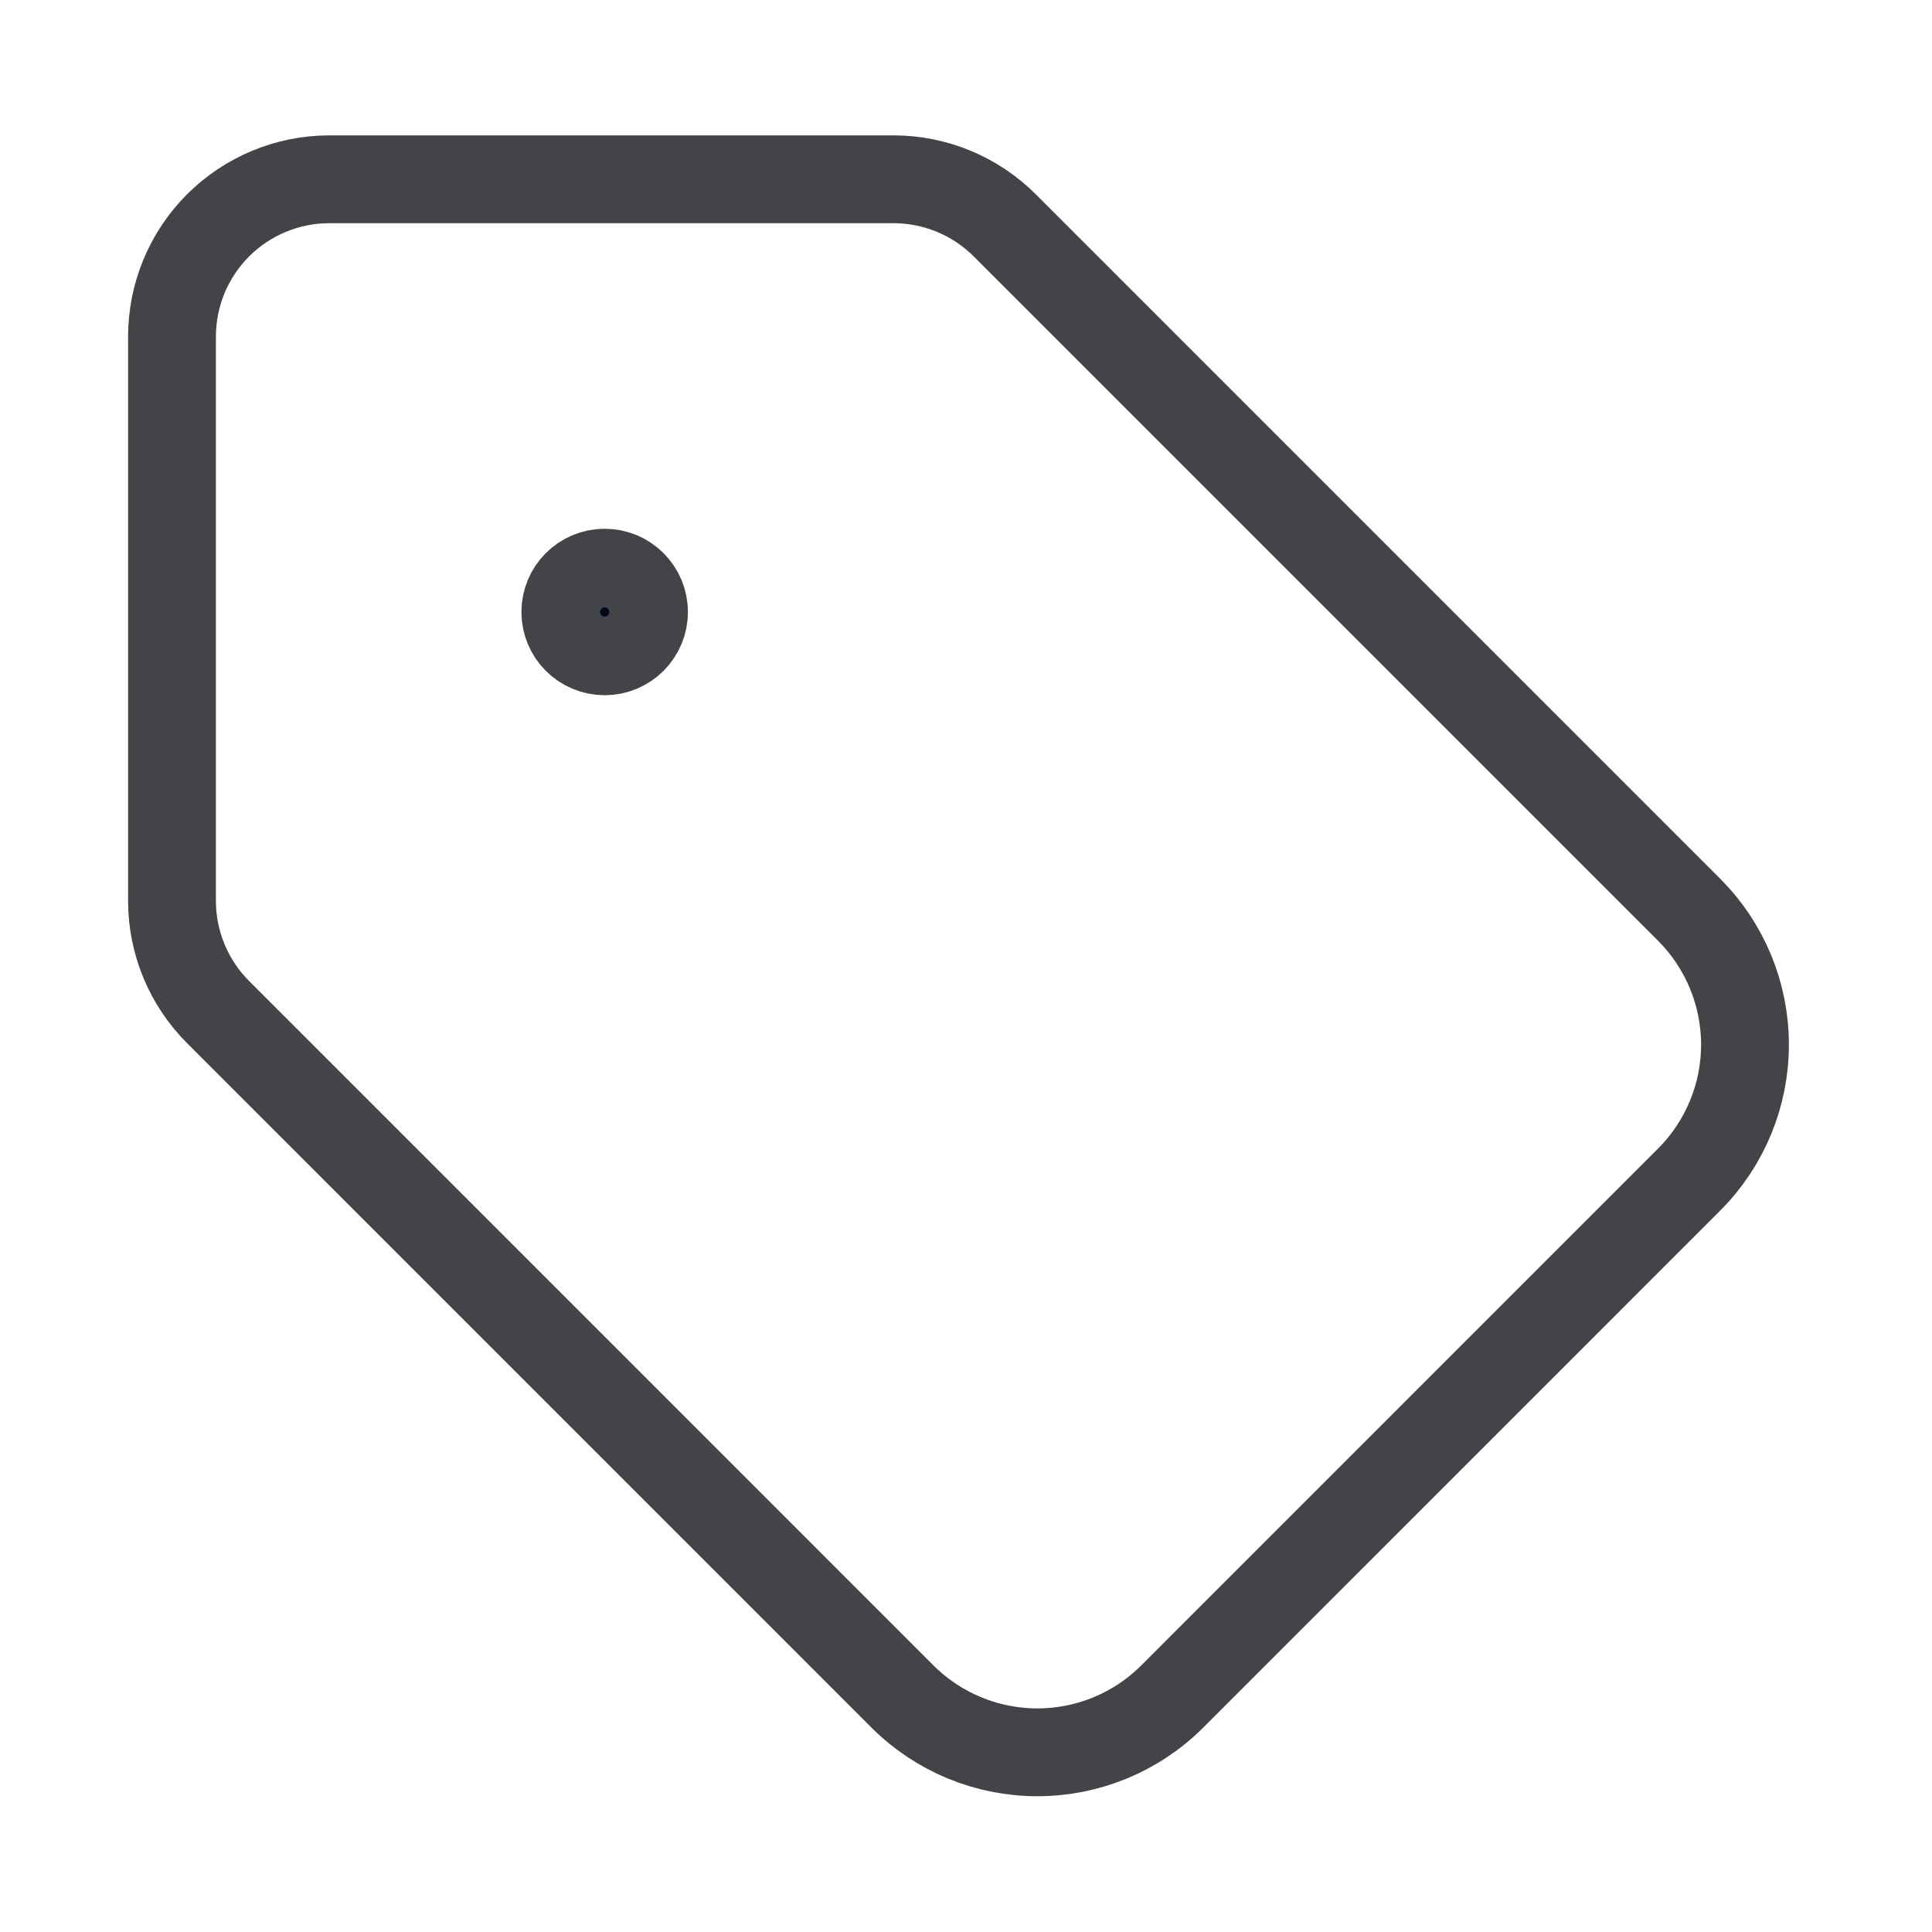 <svg width="44" height="44" viewBox="0 0 44 44" fill="none" xmlns="http://www.w3.org/2000/svg">
<path d="M13.771 14.833C14.266 14.833 14.667 14.432 14.667 13.938C14.667 13.443 14.266 13.042 13.771 13.042C13.276 13.042 12.875 13.443 12.875 13.938C12.875 14.432 13.276 14.833 13.771 14.833Z" fill="#020617"/>
<path d="M22.883 5.133C22.212 4.461 21.3 4.084 20.35 4.083H7.5C6.55 4.083 5.638 4.461 4.966 5.133C4.294 5.805 3.917 6.716 3.917 7.667V20.517C3.917 21.467 4.295 22.378 4.967 23.05L20.561 38.645C21.376 39.454 22.477 39.908 23.625 39.908C24.773 39.908 25.875 39.454 26.689 38.645L38.478 26.855C39.287 26.041 39.741 24.94 39.741 23.792C39.741 22.644 39.287 21.542 38.478 20.728L22.883 5.133Z" stroke="#424448" stroke-width="2" stroke-linecap="round" stroke-linejoin="round"/>
<path d="M13.771 14.833C14.266 14.833 14.667 14.432 14.667 13.938C14.667 13.443 14.266 13.042 13.771 13.042C13.276 13.042 12.875 13.443 12.875 13.938C12.875 14.432 13.276 14.833 13.771 14.833Z" stroke="#424448" stroke-width="2" stroke-linecap="round" stroke-linejoin="round"/>
</svg>
